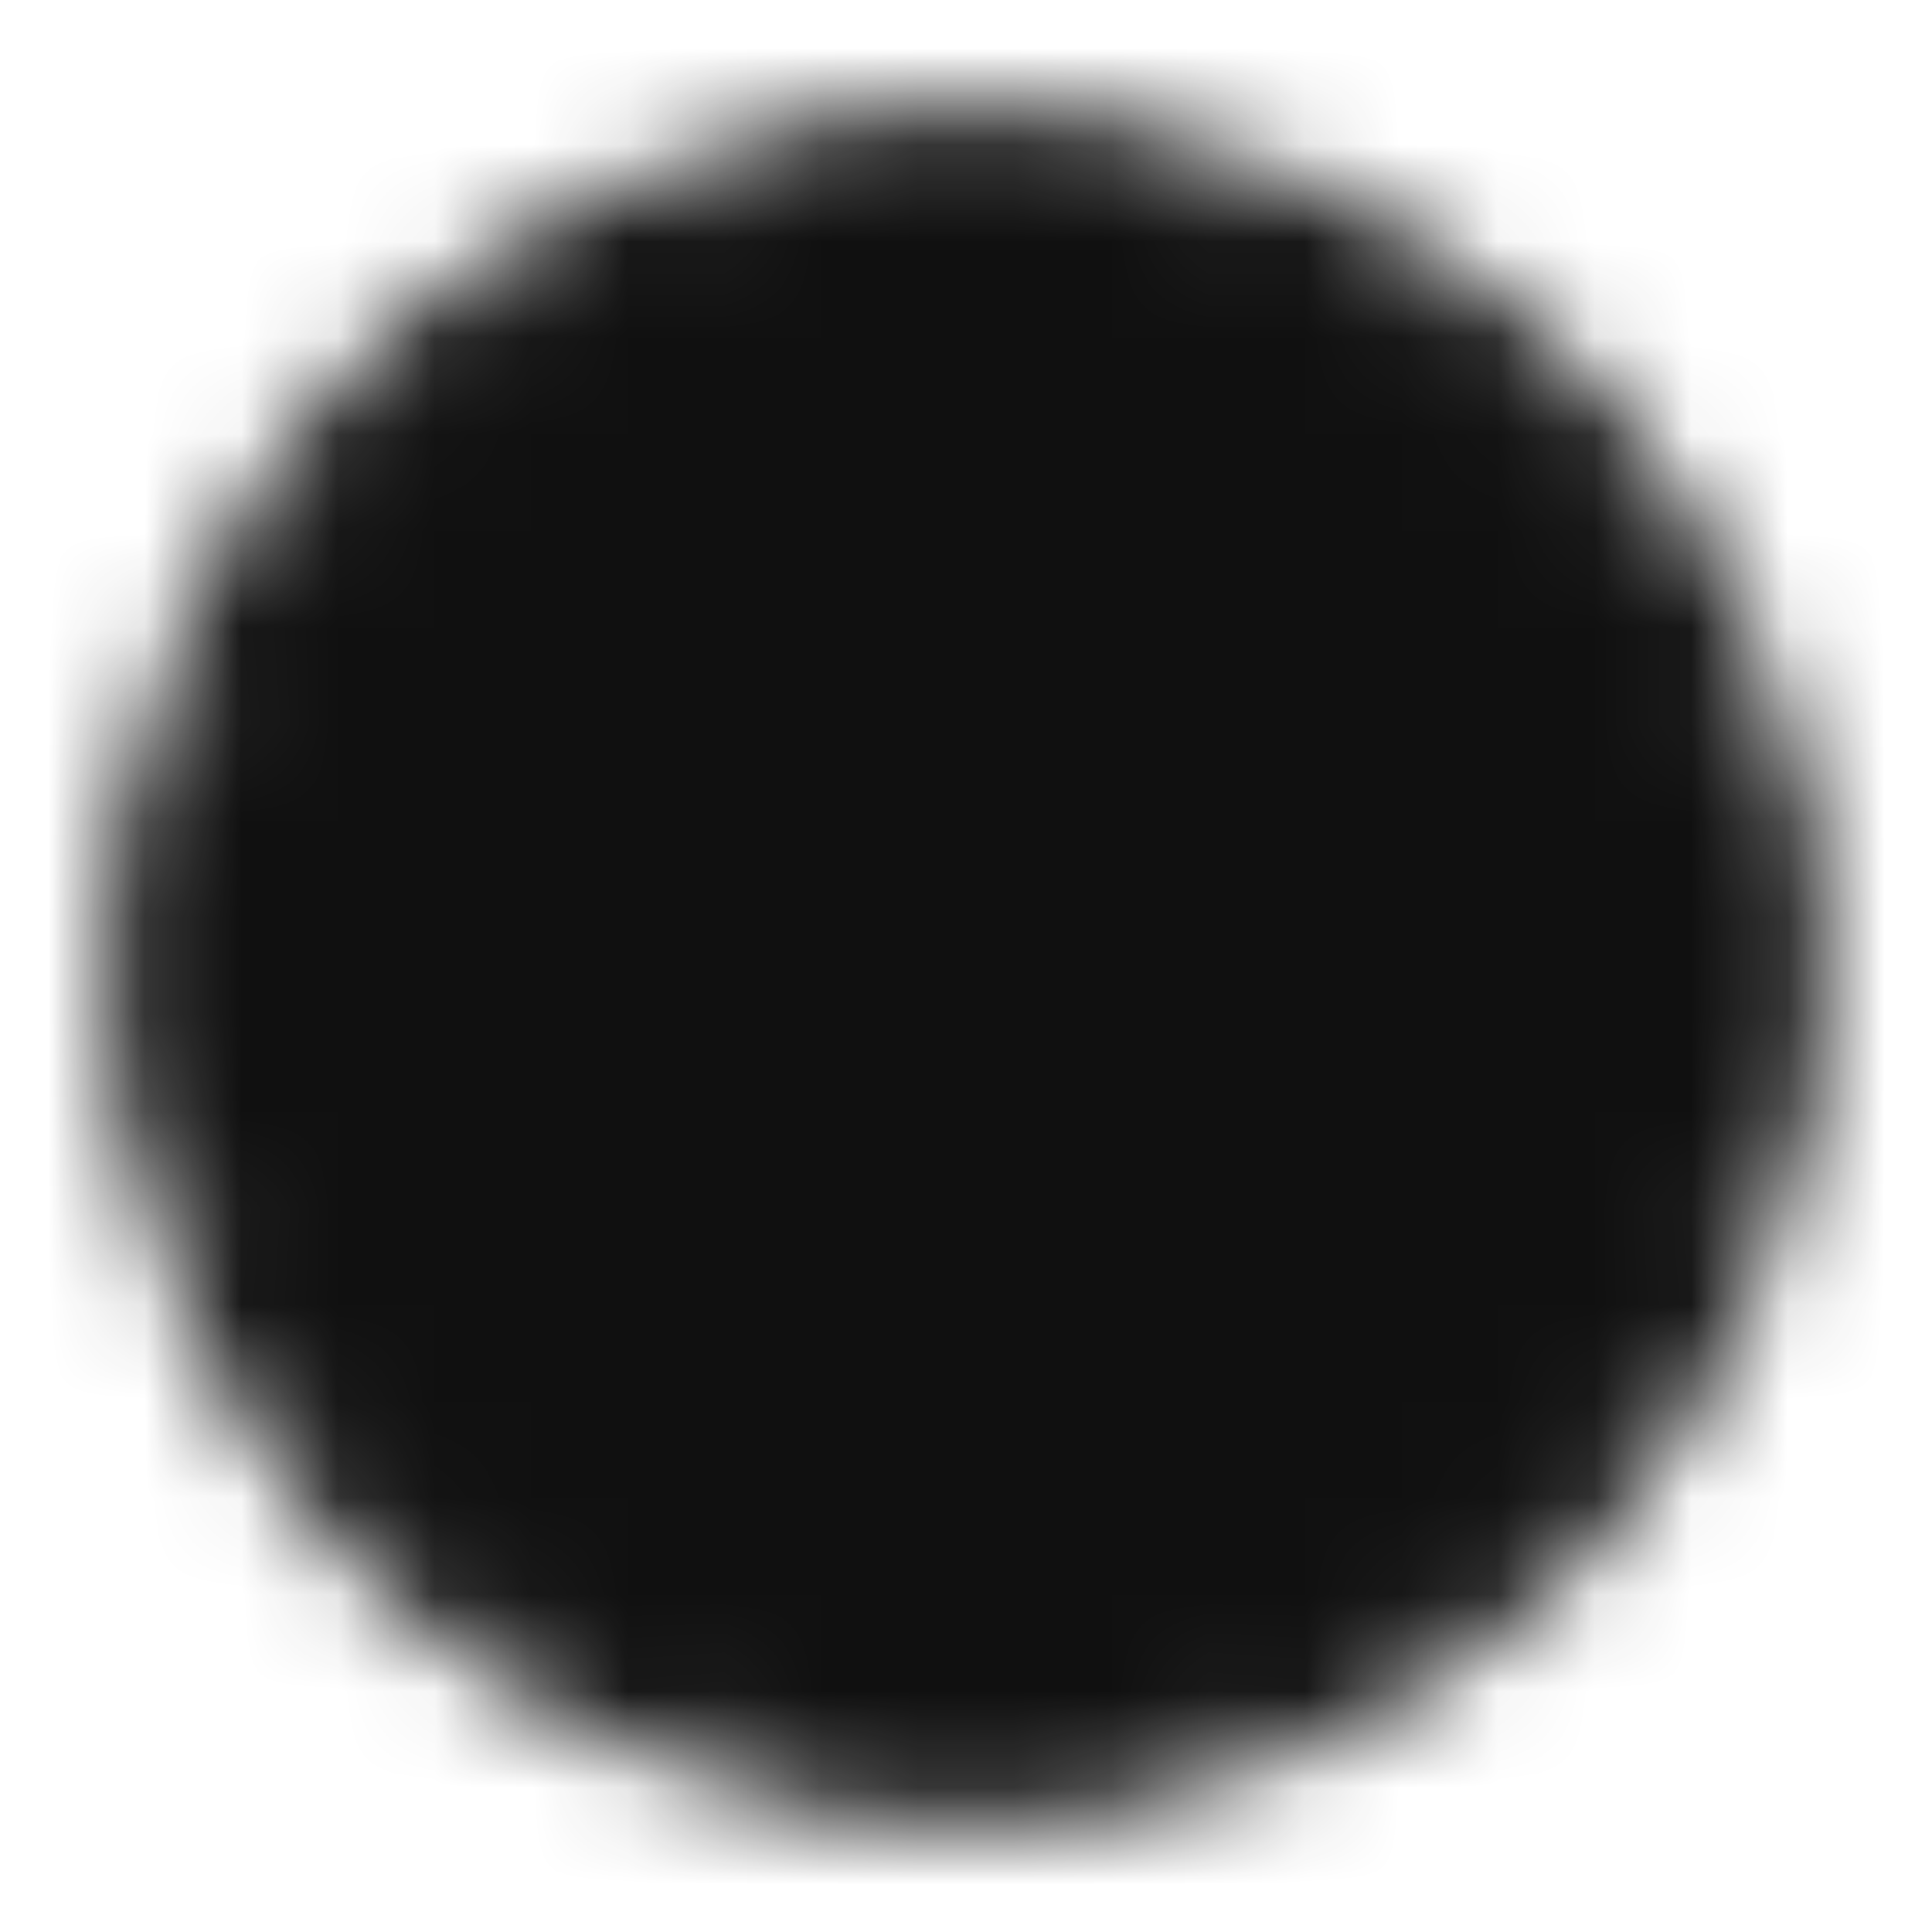 <?xml version="1.0" encoding="UTF-8"?> <svg xmlns="http://www.w3.org/2000/svg" width="20" height="20" viewBox="0 0 20 20" fill="none"> <mask id="mask0_194_781" style="mask-type:luminance" maskUnits="userSpaceOnUse" x="1" y="1" width="18" height="18"> <path d="M10 18.333C11.095 18.335 12.179 18.12 13.19 17.701C14.201 17.282 15.12 16.668 15.893 15.893C16.668 15.12 17.282 14.201 17.701 13.19C18.12 12.179 18.335 11.095 18.334 10C18.335 8.905 18.12 7.821 17.701 6.81C17.282 5.799 16.668 4.88 15.893 4.107C15.12 3.332 14.201 2.718 13.19 2.299C12.179 1.88 11.095 1.665 10 1.667C8.906 1.665 7.822 1.88 6.811 2.299C5.799 2.718 4.881 3.333 4.108 4.107C3.333 4.88 2.718 5.799 2.299 6.81C1.881 7.821 1.666 8.905 1.667 10C1.666 11.095 1.88 12.179 2.299 13.19C2.718 14.201 3.333 15.12 4.108 15.893C4.881 16.667 5.799 17.282 6.811 17.701C7.822 18.12 8.906 18.335 10 18.333Z" fill="white" stroke="white" stroke-linejoin="round"></path> <path d="M6.667 10L9.167 12.5L14.167 7.5" stroke="black" stroke-linecap="round" stroke-linejoin="round"></path> </mask> <g mask="url(#mask0_194_781)"> <path d="M0 0H20V20H0V0Z" fill="#101010"></path> </g> </svg> 
